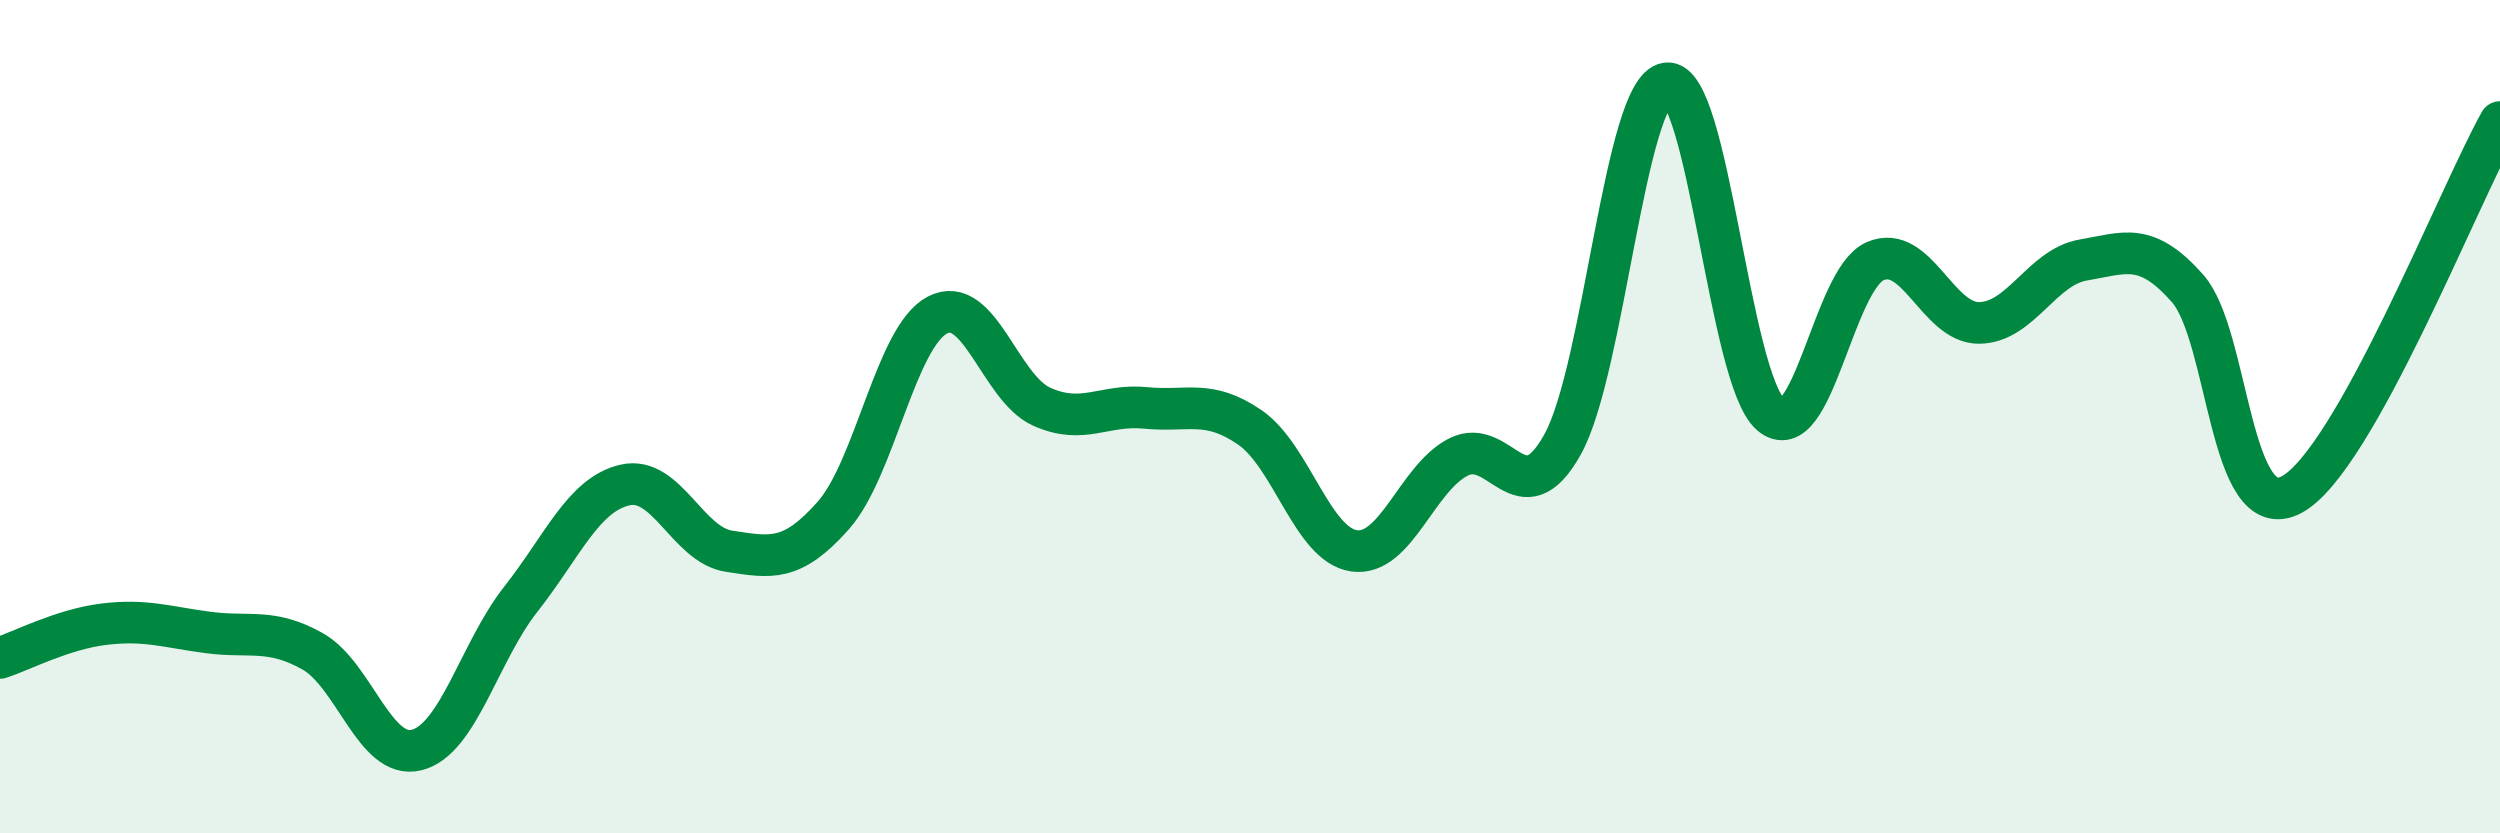 
    <svg width="60" height="20" viewBox="0 0 60 20" xmlns="http://www.w3.org/2000/svg">
      <path
        d="M 0,15.79 C 0.5,15.63 1.5,15.1 2.5,14.98 C 3.5,14.86 4,15.05 5,15.18 C 6,15.31 6.5,15.07 7.5,15.63 C 8.5,16.19 9,18.25 10,18 C 11,17.75 11.5,15.65 12.5,14.38 C 13.5,13.11 14,11.87 15,11.64 C 16,11.41 16.5,13.08 17.5,13.23 C 18.5,13.38 19,13.5 20,12.37 C 21,11.24 21.5,8.08 22.5,7.56 C 23.5,7.04 24,9.31 25,9.76 C 26,10.21 26.5,9.69 27.5,9.79 C 28.5,9.89 29,9.57 30,10.26 C 31,10.95 31.5,13.08 32.5,13.22 C 33.5,13.36 34,11.48 35,10.97 C 36,10.46 36.5,12.46 37.5,10.67 C 38.5,8.88 39,2.14 40,2 C 41,1.86 41.5,9.1 42.5,9.95 C 43.5,10.8 44,6.71 45,6.27 C 46,5.83 46.5,7.76 47.5,7.75 C 48.5,7.74 49,6.41 50,6.24 C 51,6.07 51.5,5.79 52.5,6.92 C 53.5,8.05 53.5,12.67 55,11.87 C 56.5,11.07 59,4.72 60,2.93L60 20L0 20Z"
        fill="#008740"
        opacity="0.1"
        stroke-linecap="round"
        stroke-linejoin="round"
      />
      <path
        d="M 0,15.79 C 0.5,15.63 1.5,15.1 2.5,14.98 C 3.5,14.86 4,15.05 5,15.18 C 6,15.31 6.5,15.07 7.5,15.63 C 8.5,16.19 9,18.25 10,18 C 11,17.75 11.5,15.65 12.5,14.38 C 13.5,13.11 14,11.87 15,11.64 C 16,11.41 16.5,13.08 17.5,13.23 C 18.5,13.38 19,13.5 20,12.37 C 21,11.24 21.5,8.08 22.5,7.56 C 23.5,7.04 24,9.31 25,9.76 C 26,10.21 26.5,9.69 27.5,9.79 C 28.5,9.89 29,9.57 30,10.26 C 31,10.95 31.5,13.08 32.5,13.22 C 33.5,13.36 34,11.48 35,10.97 C 36,10.46 36.5,12.46 37.5,10.67 C 38.5,8.88 39,2.14 40,2 C 41,1.86 41.5,9.1 42.5,9.95 C 43.5,10.8 44,6.71 45,6.27 C 46,5.83 46.5,7.76 47.5,7.75 C 48.5,7.74 49,6.41 50,6.24 C 51,6.07 51.5,5.79 52.5,6.92 C 53.5,8.05 53.5,12.67 55,11.87 C 56.5,11.07 59,4.72 60,2.93"
        stroke="#008740"
        stroke-width="1"
        fill="none"
        stroke-linecap="round"
        stroke-linejoin="round"
      />
    </svg>
  